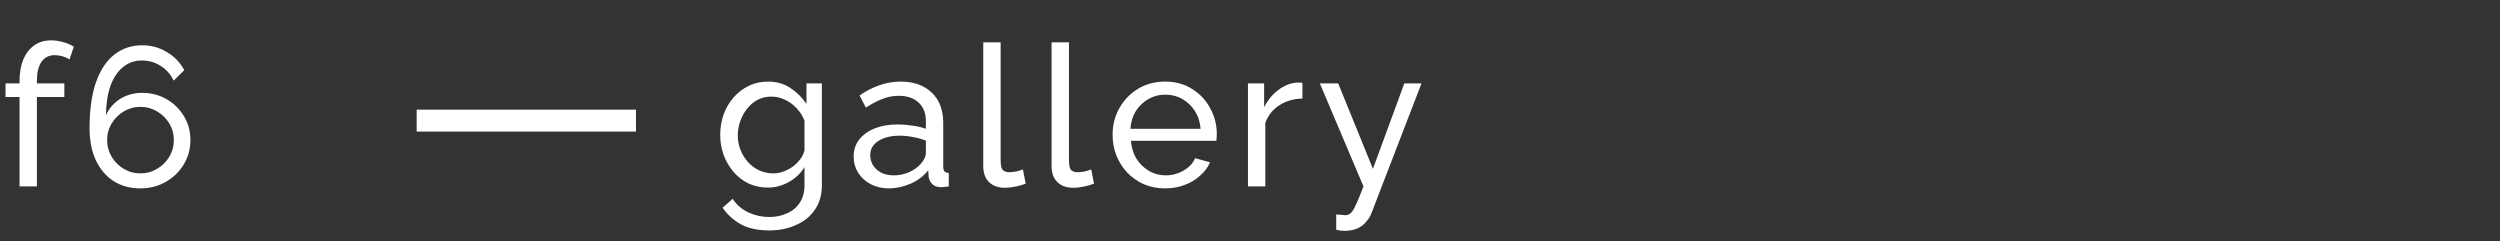 <?xml version="1.0" encoding="UTF-8"?> <svg xmlns="http://www.w3.org/2000/svg" width="228" height="22" viewBox="0 0 228 22" fill="none"><rect x="0" y="0" width="228" height="22" fill="#333333" stroke="none"/><path d="M1.782 17V8.846H0.504V7.604H1.782V7.406C1.782 6.638 1.896 5.978 2.124 5.426C2.364 4.862 2.7 4.43 3.132 4.13C3.564 3.83 4.074 3.68 4.662 3.68C5.034 3.68 5.4 3.734 5.76 3.842C6.12 3.938 6.444 4.076 6.732 4.256L6.336 5.426C6.168 5.306 5.958 5.21 5.706 5.138C5.466 5.066 5.226 5.03 4.986 5.03C4.47 5.03 4.068 5.234 3.78 5.642C3.504 6.038 3.366 6.608 3.366 7.352V7.604H5.868V8.846H3.366V17H1.782ZM17.366 12.77C17.366 13.586 17.162 14.33 16.754 15.002C16.358 15.662 15.812 16.19 15.116 16.586C14.432 16.982 13.658 17.18 12.794 17.18C11.882 17.18 11.078 16.964 10.382 16.532C9.686 16.088 9.14 15.452 8.744 14.624C8.36 13.796 8.168 12.812 8.168 11.672C8.168 9.992 8.366 8.594 8.762 7.478C9.158 6.362 9.716 5.528 10.436 4.976C11.156 4.412 11.996 4.13 12.956 4.13C13.784 4.13 14.534 4.334 15.206 4.742C15.89 5.138 16.424 5.69 16.808 6.398L15.836 7.352C15.572 6.788 15.182 6.344 14.666 6.02C14.15 5.684 13.574 5.516 12.938 5.516C12.29 5.516 11.72 5.714 11.228 6.11C10.736 6.506 10.352 7.076 10.076 7.82C9.812 8.564 9.674 9.464 9.662 10.52C9.842 10.1 10.094 9.74 10.418 9.44C10.742 9.128 11.12 8.888 11.552 8.72C11.996 8.552 12.464 8.468 12.956 8.468C13.784 8.468 14.528 8.66 15.188 9.044C15.86 9.428 16.388 9.944 16.772 10.592C17.168 11.24 17.366 11.966 17.366 12.77ZM12.812 15.812C13.364 15.812 13.868 15.674 14.324 15.398C14.792 15.122 15.164 14.756 15.44 14.3C15.716 13.832 15.854 13.322 15.854 12.77C15.854 12.218 15.716 11.714 15.44 11.258C15.164 10.802 14.792 10.436 14.324 10.16C13.868 9.884 13.364 9.746 12.812 9.746C12.26 9.746 11.75 9.884 11.282 10.16C10.826 10.436 10.46 10.802 10.184 11.258C9.908 11.714 9.77 12.218 9.77 12.77C9.77 13.322 9.908 13.832 10.184 14.3C10.46 14.756 10.826 15.122 11.282 15.398C11.75 15.674 12.26 15.812 12.812 15.812Z" fill="white"></path><path d="M70.022 17.108C69.386 17.108 68.798 16.982 68.258 16.73C67.73 16.466 67.274 16.112 66.89 15.668C66.506 15.212 66.206 14.696 65.99 14.12C65.786 13.544 65.684 12.944 65.684 12.32C65.684 11.66 65.786 11.036 65.99 10.448C66.206 9.86 66.506 9.344 66.89 8.9C67.286 8.444 67.748 8.09 68.276 7.838C68.804 7.574 69.392 7.442 70.04 7.442C70.82 7.442 71.498 7.634 72.074 8.018C72.662 8.402 73.154 8.888 73.55 9.476V7.604H74.954V16.892C74.954 17.78 74.738 18.53 74.306 19.142C73.886 19.754 73.31 20.216 72.578 20.528C71.858 20.852 71.054 21.014 70.166 21.014C69.11 21.014 68.246 20.828 67.574 20.456C66.902 20.084 66.344 19.58 65.9 18.944L66.818 18.134C67.19 18.686 67.67 19.1 68.258 19.376C68.858 19.652 69.494 19.79 70.166 19.79C70.742 19.79 71.27 19.682 71.75 19.466C72.242 19.262 72.632 18.944 72.92 18.512C73.22 18.08 73.37 17.54 73.37 16.892V15.236C73.022 15.812 72.542 16.268 71.93 16.604C71.33 16.94 70.694 17.108 70.022 17.108ZM70.508 15.812C70.844 15.812 71.168 15.752 71.48 15.632C71.792 15.512 72.08 15.356 72.344 15.164C72.608 14.96 72.83 14.732 73.01 14.48C73.19 14.228 73.31 13.97 73.37 13.706V11.006C73.202 10.574 72.962 10.196 72.65 9.872C72.338 9.536 71.984 9.278 71.588 9.098C71.192 8.906 70.784 8.81 70.364 8.81C69.884 8.81 69.452 8.912 69.068 9.116C68.696 9.32 68.378 9.596 68.114 9.944C67.85 10.28 67.646 10.658 67.502 11.078C67.358 11.498 67.286 11.924 67.286 12.356C67.286 12.824 67.37 13.268 67.538 13.688C67.706 14.096 67.934 14.462 68.222 14.786C68.51 15.11 68.852 15.362 69.248 15.542C69.644 15.722 70.064 15.812 70.508 15.812ZM77.852 14.282C77.852 13.682 78.02 13.166 78.356 12.734C78.704 12.29 79.178 11.948 79.778 11.708C80.378 11.468 81.074 11.348 81.866 11.348C82.286 11.348 82.73 11.384 83.198 11.456C83.666 11.516 84.08 11.612 84.44 11.744V11.06C84.44 10.34 84.224 9.776 83.792 9.368C83.36 8.948 82.748 8.738 81.956 8.738C81.44 8.738 80.942 8.834 80.462 9.026C79.994 9.206 79.496 9.47 78.968 9.818L78.392 8.702C79.004 8.282 79.616 7.97 80.228 7.766C80.84 7.55 81.476 7.442 82.136 7.442C83.336 7.442 84.284 7.778 84.98 8.45C85.676 9.11 86.024 10.034 86.024 11.222V15.2C86.024 15.392 86.06 15.536 86.132 15.632C86.216 15.716 86.348 15.764 86.528 15.776V17C86.372 17.024 86.234 17.042 86.114 17.054C86.006 17.066 85.916 17.072 85.844 17.072C85.472 17.072 85.19 16.97 84.998 16.766C84.818 16.562 84.716 16.346 84.692 16.118L84.656 15.524C84.248 16.052 83.714 16.46 83.054 16.748C82.394 17.036 81.74 17.18 81.092 17.18C80.468 17.18 79.91 17.054 79.418 16.802C78.926 16.538 78.542 16.19 78.266 15.758C77.99 15.314 77.852 14.822 77.852 14.282ZM83.972 14.948C84.116 14.78 84.23 14.612 84.314 14.444C84.398 14.264 84.44 14.114 84.44 13.994V12.824C84.068 12.68 83.678 12.572 83.27 12.5C82.862 12.416 82.46 12.374 82.064 12.374C81.26 12.374 80.606 12.536 80.102 12.86C79.61 13.172 79.364 13.604 79.364 14.156C79.364 14.456 79.442 14.75 79.598 15.038C79.766 15.314 80.006 15.542 80.318 15.722C80.642 15.902 81.038 15.992 81.506 15.992C81.998 15.992 82.466 15.896 82.91 15.704C83.354 15.5 83.708 15.248 83.972 14.948ZM89.673 3.86H91.257V14.57C91.257 15.086 91.329 15.404 91.473 15.524C91.617 15.644 91.791 15.704 91.995 15.704C92.247 15.704 92.487 15.68 92.715 15.632C92.943 15.572 93.135 15.512 93.291 15.452L93.543 16.748C93.279 16.856 92.967 16.946 92.607 17.018C92.247 17.09 91.929 17.126 91.653 17.126C91.041 17.126 90.555 16.952 90.195 16.604C89.847 16.256 89.673 15.77 89.673 15.146V3.86ZM95.904 3.86H97.488V14.57C97.488 15.086 97.56 15.404 97.704 15.524C97.848 15.644 98.022 15.704 98.226 15.704C98.478 15.704 98.718 15.68 98.946 15.632C99.174 15.572 99.366 15.512 99.522 15.452L99.774 16.748C99.51 16.856 99.198 16.946 98.838 17.018C98.478 17.09 98.16 17.126 97.884 17.126C97.272 17.126 96.786 16.952 96.426 16.604C96.078 16.256 95.904 15.77 95.904 15.146V3.86ZM106.256 17.18C105.548 17.18 104.9 17.054 104.312 16.802C103.736 16.538 103.232 16.184 102.8 15.74C102.38 15.284 102.05 14.762 101.81 14.174C101.582 13.586 101.468 12.962 101.468 12.302C101.468 11.414 101.672 10.604 102.08 9.872C102.488 9.14 103.052 8.552 103.772 8.108C104.504 7.664 105.338 7.442 106.274 7.442C107.222 7.442 108.044 7.67 108.74 8.126C109.448 8.57 109.994 9.158 110.378 9.89C110.774 10.61 110.972 11.39 110.972 12.23C110.972 12.35 110.966 12.47 110.954 12.59C110.954 12.698 110.948 12.782 110.936 12.842H103.142C103.19 13.454 103.358 14 103.646 14.48C103.946 14.948 104.33 15.32 104.798 15.596C105.266 15.86 105.77 15.992 106.31 15.992C106.886 15.992 107.426 15.848 107.93 15.56C108.446 15.272 108.8 14.894 108.992 14.426L110.36 14.804C110.156 15.26 109.85 15.668 109.442 16.028C109.046 16.388 108.572 16.67 108.02 16.874C107.48 17.078 106.892 17.18 106.256 17.18ZM103.088 11.744H109.496C109.448 11.132 109.274 10.592 108.974 10.124C108.674 9.656 108.29 9.29 107.822 9.026C107.354 8.762 106.838 8.63 106.274 8.63C105.722 8.63 105.212 8.762 104.744 9.026C104.276 9.29 103.892 9.656 103.592 10.124C103.304 10.592 103.136 11.132 103.088 11.744ZM118.781 8.99C117.989 9.002 117.287 9.206 116.675 9.602C116.075 9.986 115.649 10.52 115.397 11.204V17H113.813V7.604H115.289V9.782C115.613 9.134 116.039 8.612 116.567 8.216C117.107 7.808 117.671 7.58 118.259 7.532C118.379 7.532 118.481 7.532 118.565 7.532C118.649 7.532 118.721 7.538 118.781 7.55V8.99ZM121.864 19.556C122.02 19.568 122.176 19.58 122.332 19.592C122.488 19.616 122.608 19.628 122.692 19.628C122.884 19.628 123.052 19.562 123.196 19.43C123.34 19.298 123.496 19.04 123.664 18.656C123.844 18.284 124.072 17.732 124.348 17L120.37 7.604H122.044L125.212 15.398L128.074 7.604H129.64L125.068 19.466C124.96 19.742 124.798 20 124.582 20.24C124.378 20.492 124.114 20.69 123.79 20.834C123.466 20.978 123.076 21.05 122.62 21.05C122.512 21.05 122.398 21.044 122.278 21.032C122.17 21.02 122.032 20.996 121.864 20.96V19.556Z" fill="white"></path><path d="M38 11H58" stroke="white" stroke-width="2"></path></svg> 
